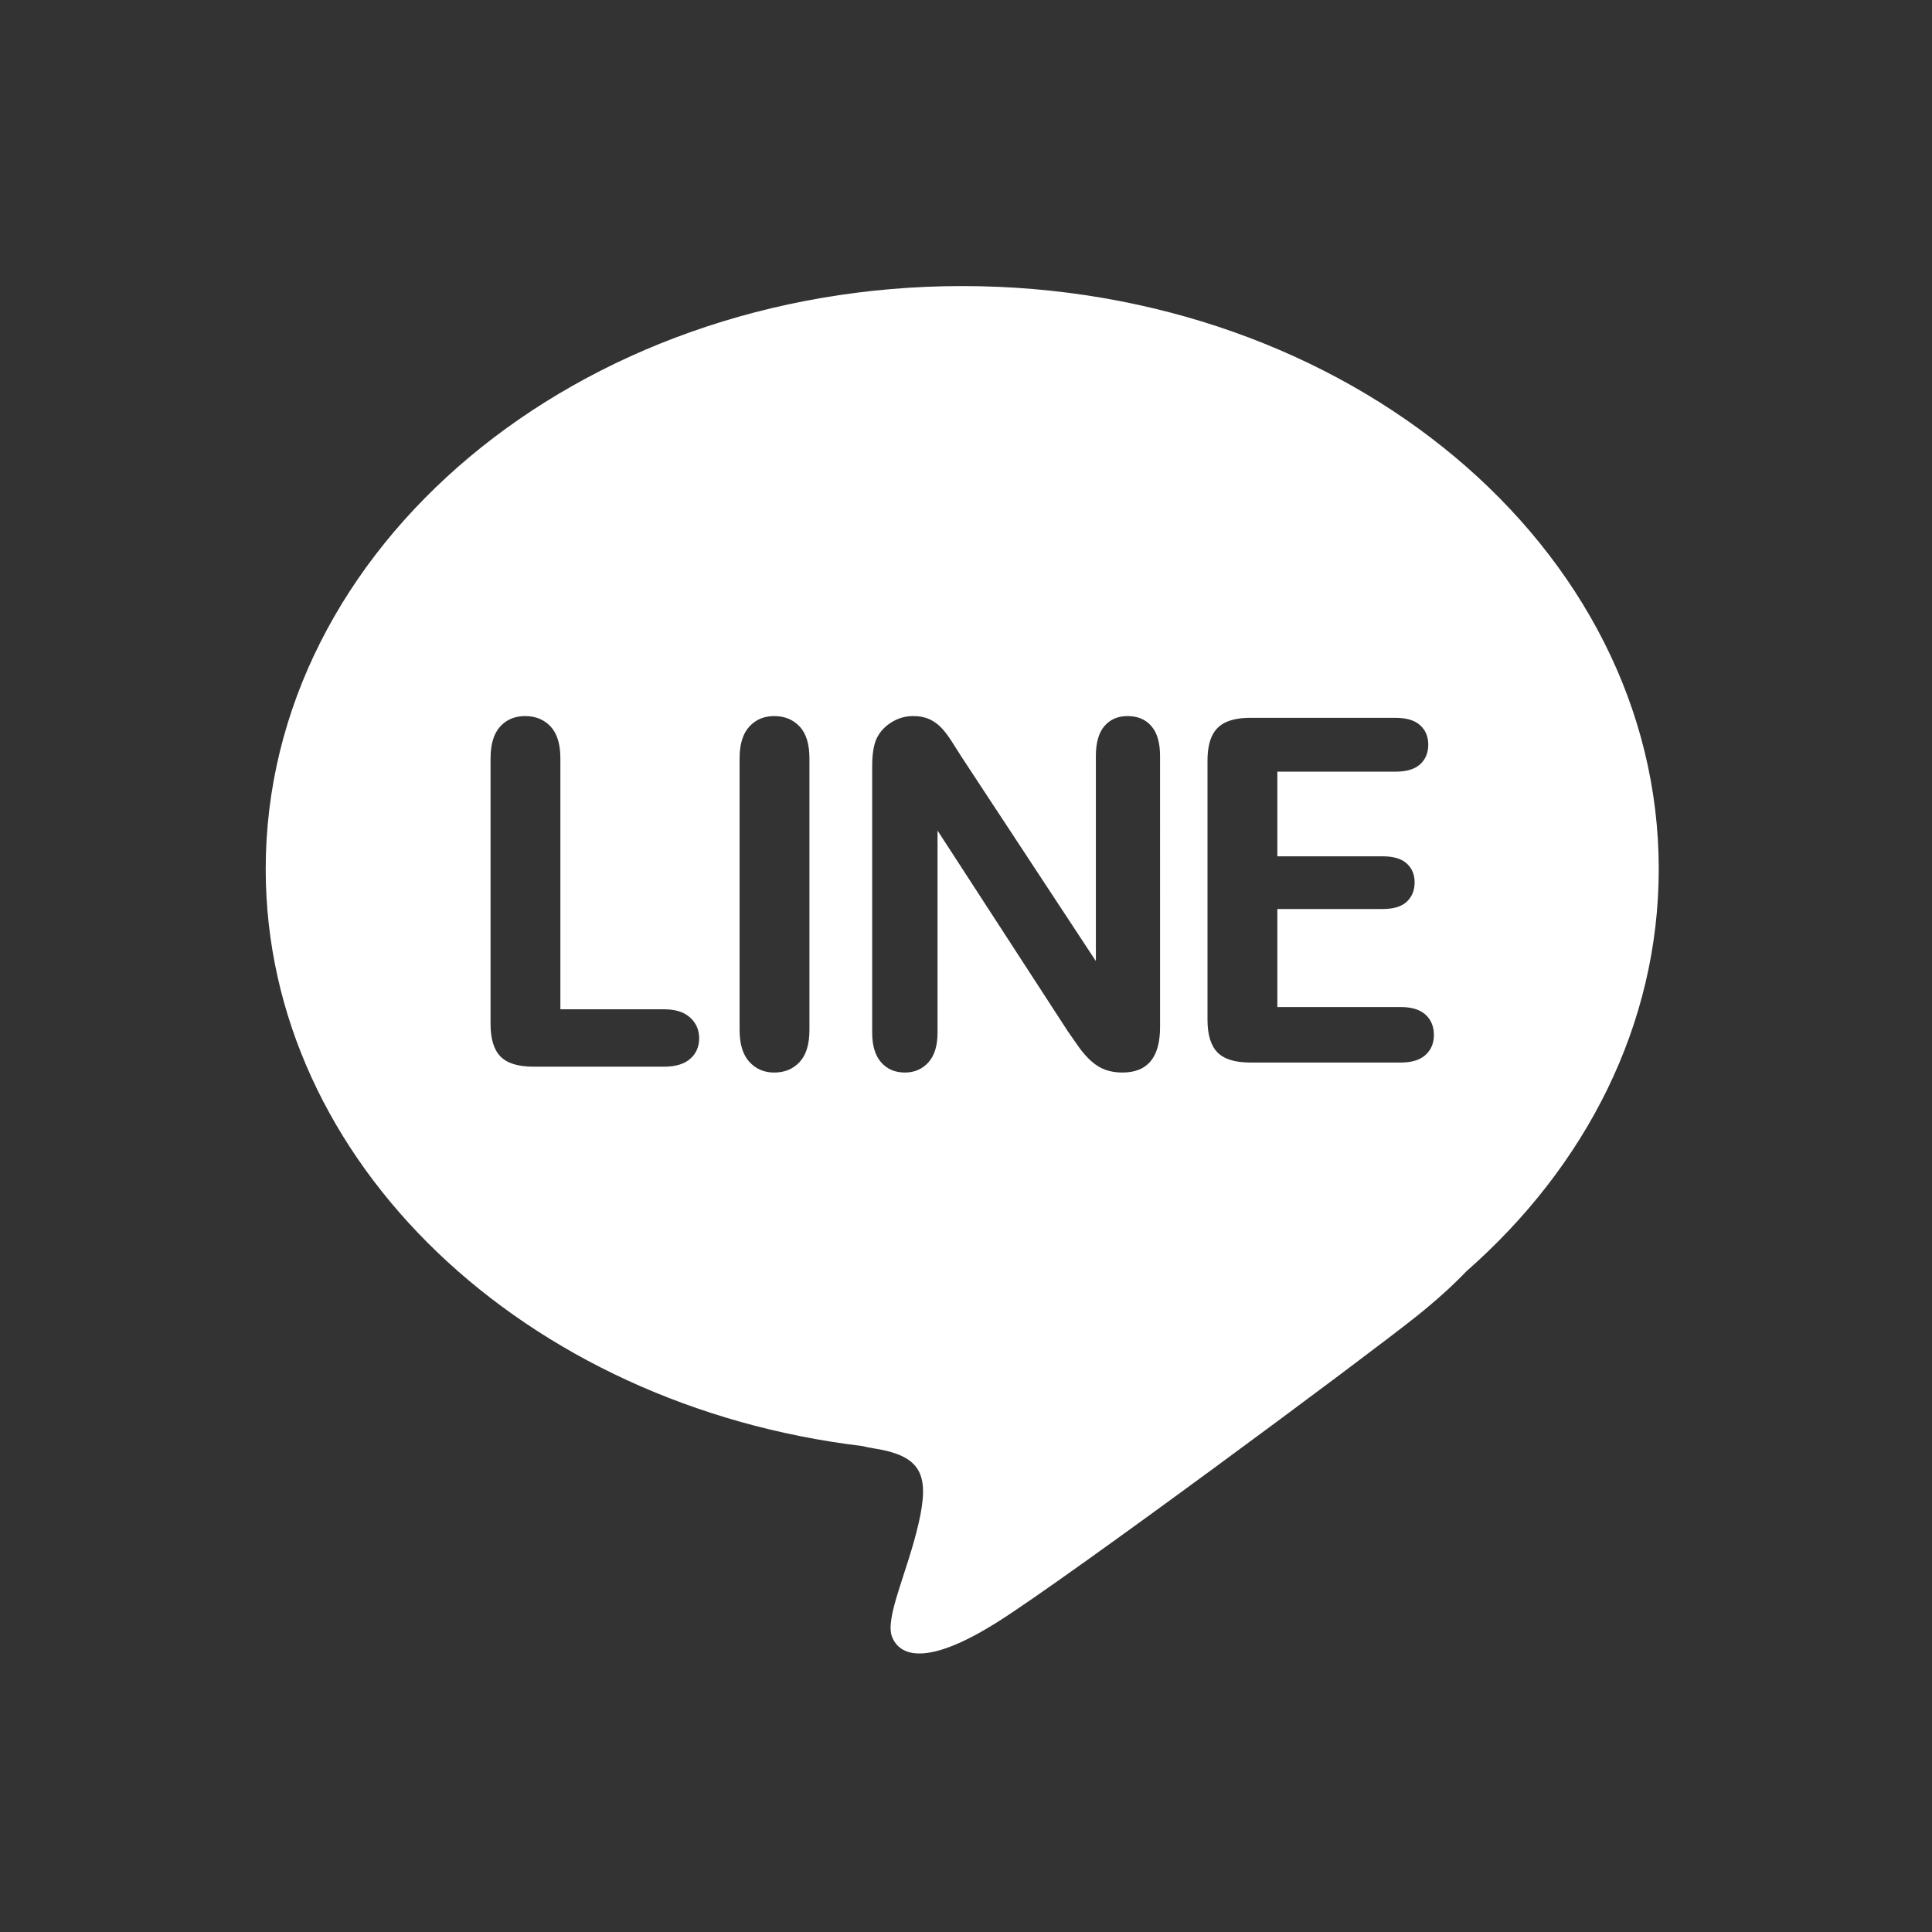 <?xml version="1.0" encoding="utf-8"?>
<!-- Generator: Adobe Illustrator 16.0.0, SVG Export Plug-In . SVG Version: 6.00 Build 0)  -->
<!DOCTYPE svg PUBLIC "-//W3C//DTD SVG 1.1//EN" "http://www.w3.org/Graphics/SVG/1.1/DTD/svg11.dtd">
<svg version="1.1" id="圖層_1" xmlns="http://www.w3.org/2000/svg" xmlns:xlink="http://www.w3.org/1999/xlink" x="0px" y="0px"
	 width="512px" height="512px" viewBox="0 0 512 512" enable-background="new 0 0 512 512" xml:space="preserve">
<rect x="0" y="0" width="512" height="512" fill="#333333" stroke="none"/>
<path fill="#FFFFFF" d="M255,75.81c-101.943,0-184.584,69.172-184.584,154.5c0,77.826,68.752,142.2,158.188,152.92
	c0.924,0.234,1.862,0.434,2.812,0.58c12.887,1.981,15,7,12,20s-9,24.999-7,29.999s9,8,28-4c19-11.999,97.185-69.947,111-80.999
	c5.523-4.42,9.745-8.304,13.225-11.929c31.563-27.722,50.943-65.253,50.943-106.572C439.584,144.982,356.943,75.81,255,75.81z
	 M182.917,280.591c-1.579,1.394-3.886,2.088-6.917,2.088h-34.66c-4.03,0-6.927-0.893-8.692-2.68
	c-1.766-1.785-2.647-4.674-2.647-8.662v-70.352c0-3.739,0.84-6.543,2.522-8.413c1.684-1.869,3.896-2.804,6.638-2.804
	c2.781,0,5.035,0.924,6.761,2.772c1.724,1.848,2.586,4.664,2.586,8.444v66.488H176c2.991,0,5.286,0.727,6.886,2.185
	c1.598,1.453,2.399,3.281,2.399,5.481C185.285,277.382,184.495,279.2,182.917,280.591z M214.508,272.956
	c0,3.78-0.863,6.606-2.586,8.475c-1.726,1.869-3.979,2.804-6.762,2.804c-2.659,0-4.851-0.945-6.574-2.834
	c-1.725-1.891-2.586-4.705-2.586-8.443v-71.973c0-3.739,0.852-6.543,2.555-8.413c1.703-1.869,3.904-2.804,6.605-2.804
	c2.782,0,5.036,0.924,6.762,2.772c1.723,1.848,2.586,4.664,2.586,8.444V272.956z M307.426,272.209
	c0,8.018-3.325,12.025-9.971,12.025c-1.662,0-3.157-0.238-4.486-0.717c-1.33-0.477-2.576-1.234-3.738-2.273
	c-1.164-1.038-2.244-2.254-3.241-3.645c-0.995-1.394-1.992-2.815-2.989-4.271l-34.543-53.217v53.528
	c0,3.487-0.812,6.127-2.432,7.911c-1.62,1.787-3.696,2.681-6.23,2.681c-2.617,0-4.715-0.902-6.293-2.709
	c-1.58-1.81-2.368-4.437-2.368-7.883v-70.479c0-2.99,0.332-5.337,0.997-7.041c0.788-1.869,2.097-3.396,3.926-4.58
	c1.827-1.183,3.801-1.775,5.92-1.775c1.662,0,3.084,0.271,4.27,0.81c1.183,0.54,2.221,1.269,3.114,2.181
	c0.893,0.914,1.807,2.099,2.742,3.553c0.935,1.454,1.9,2.971,2.897,4.549l35.415,53.84v-54.339c0-3.53,0.757-6.178,2.273-7.944
	c1.517-1.765,3.563-2.648,6.138-2.648c2.658,0,4.758,0.882,6.293,2.649c1.536,1.765,2.307,4.414,2.307,7.944V272.209z
	 M377.786,279.561c-1.475,1.35-3.667,2.025-6.573,2.025H331.34c-4.03,0-6.928-0.893-8.693-2.68
	c-1.765-1.785-2.646-4.674-2.646-8.662v-68.67c0-2.658,0.394-4.829,1.184-6.512c0.788-1.683,2.025-2.907,3.708-3.677
	c1.681-0.767,3.832-1.152,6.449-1.152h38.438c2.949,0,5.142,0.654,6.574,1.963c1.433,1.309,2.15,3.021,2.15,5.141
	c0,2.16-0.717,3.894-2.15,5.203c-1.432,1.309-3.625,1.963-6.574,1.963h-31.272v22.433h27.972c2.824,0,4.931,0.634,6.324,1.9
	c1.392,1.268,2.088,2.94,2.088,5.018c0,2.078-0.687,3.769-2.057,5.078c-1.371,1.31-3.489,1.963-6.355,1.963h-27.972v25.984h32.707
	c2.906,0,5.099,0.676,6.572,2.025c1.475,1.352,2.212,3.146,2.212,5.391C379.998,276.456,379.261,278.211,377.786,279.561z"/>
</svg>

